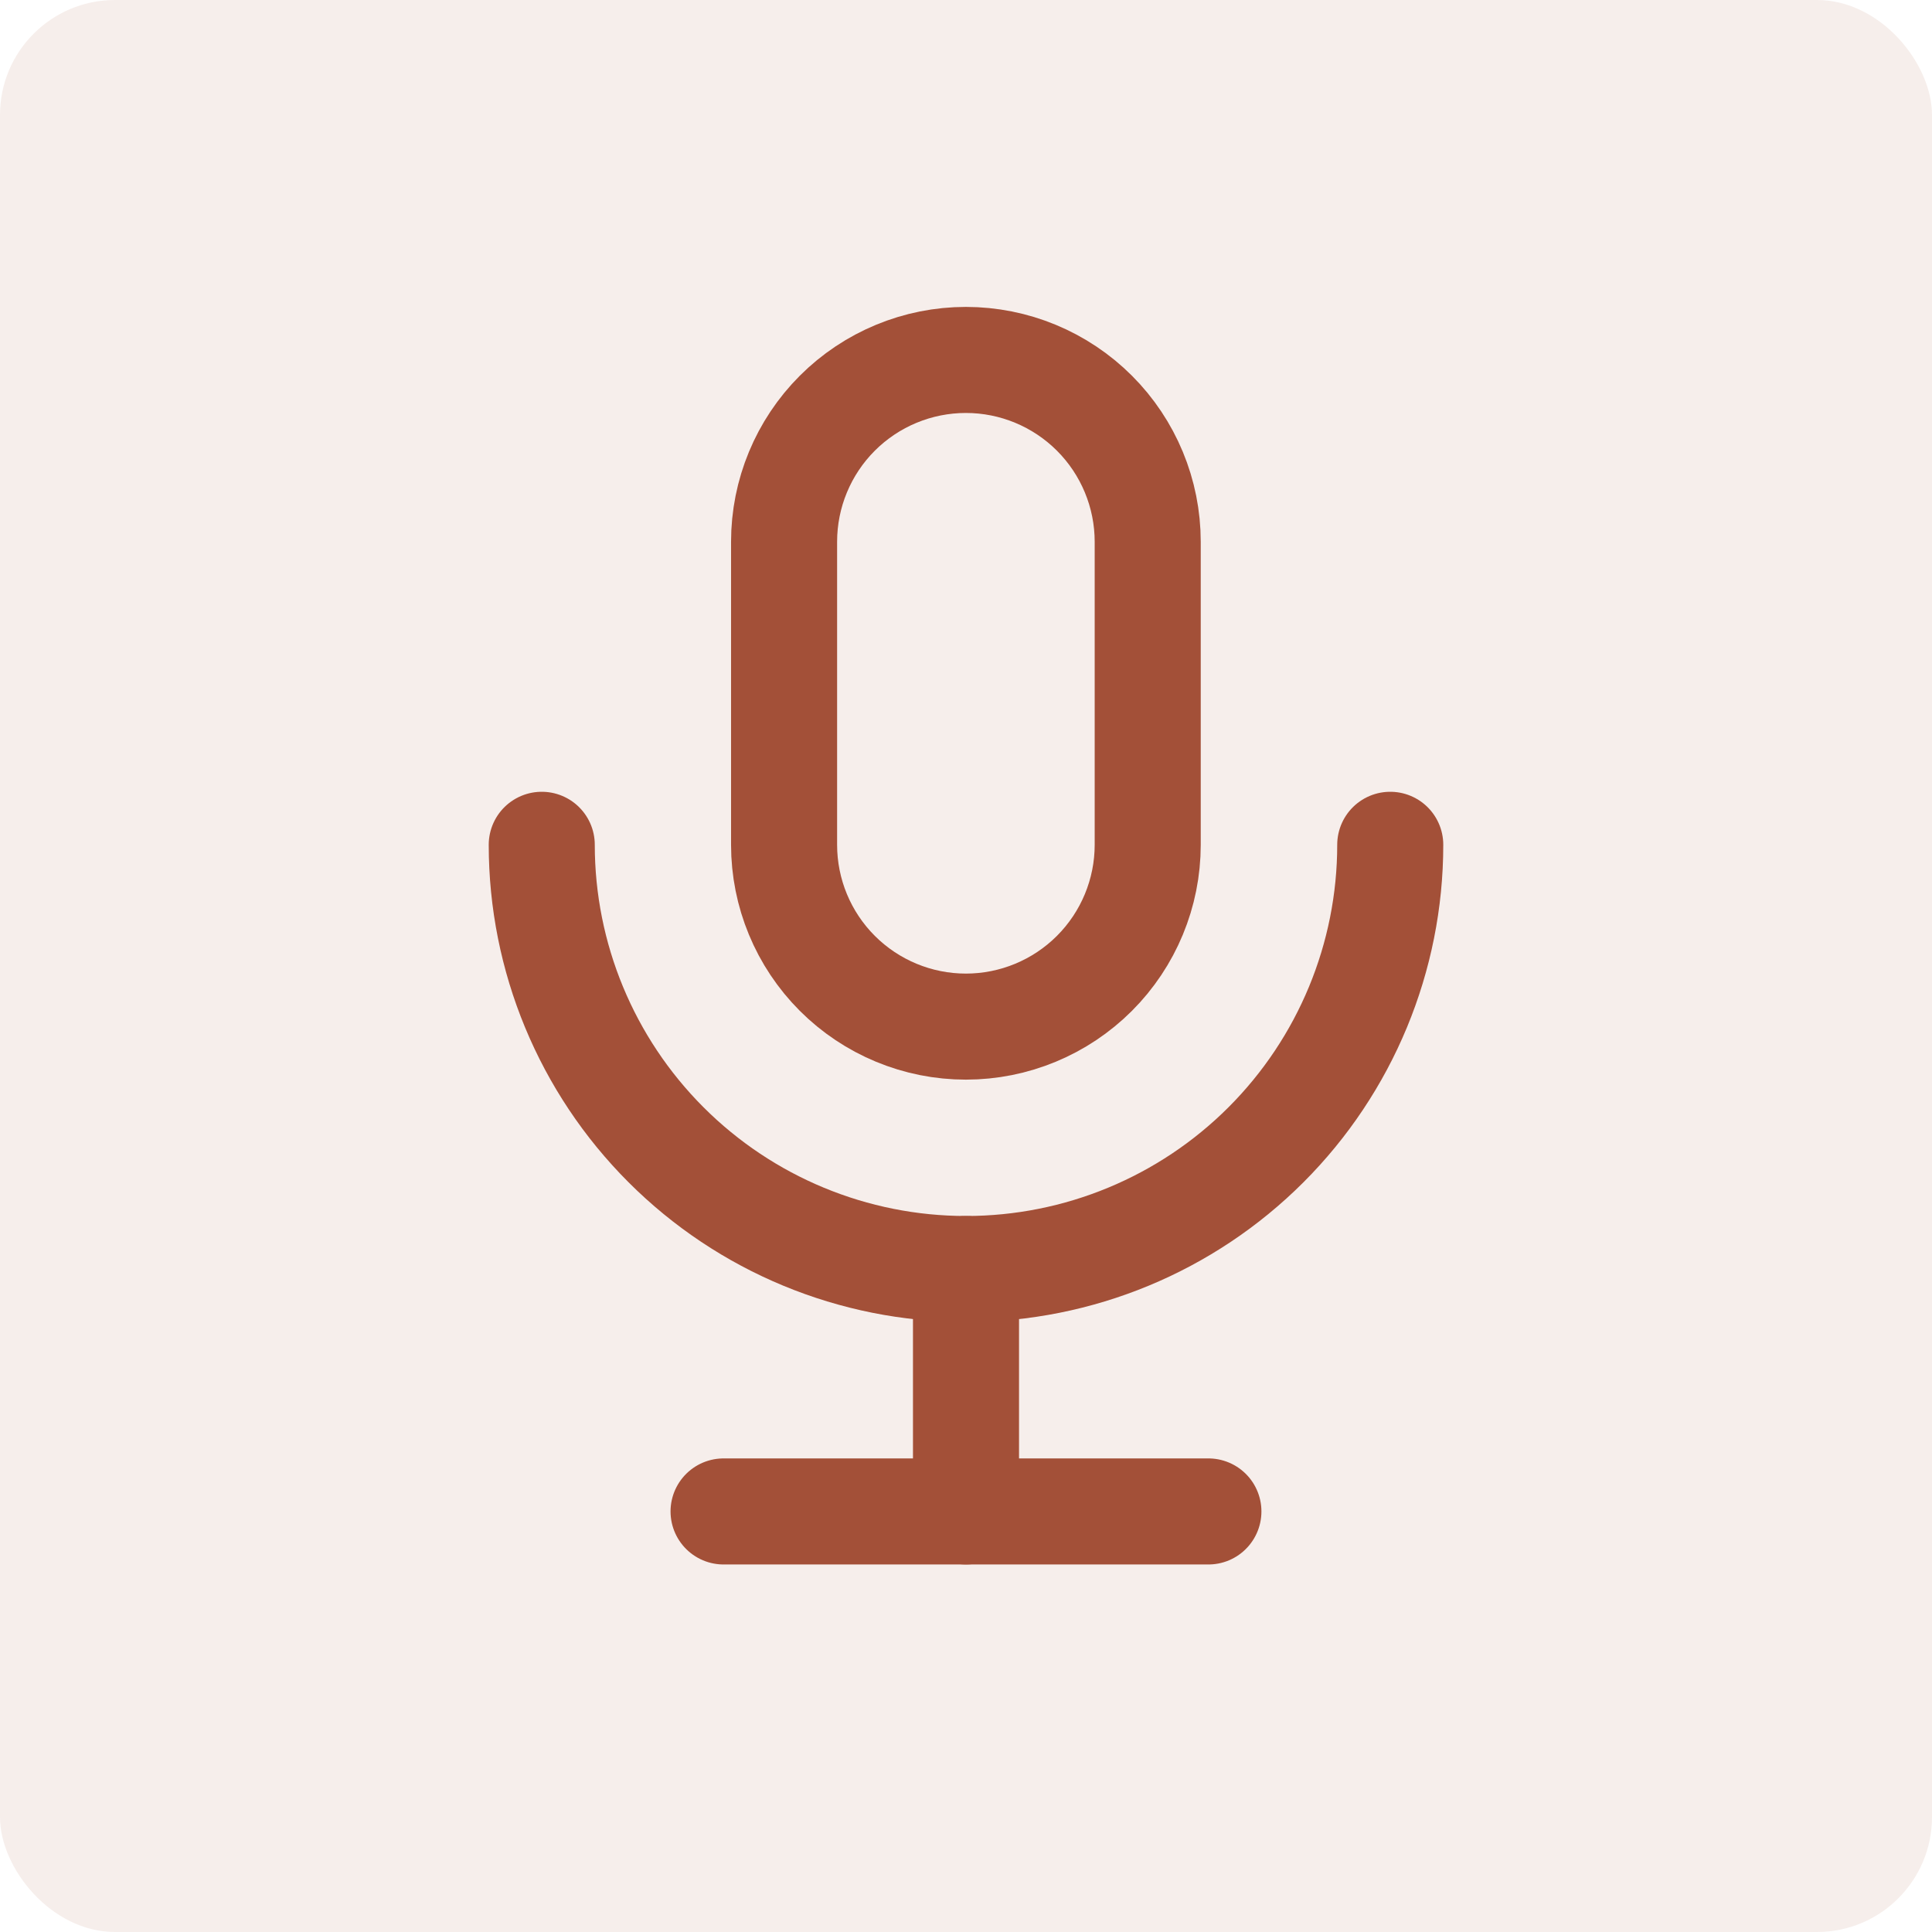 <svg xmlns="http://www.w3.org/2000/svg" width="56" height="56" viewBox="0 0 56 56" fill="none"><rect width="56" height="56" rx="3.333" fill="#A35038" fill-opacity="0.1"></rect><g clip-path="url(#clip0_303_6917)"><path d="M22.727 15.703C22.727 14.306 23.282 12.965 24.27 11.977C25.258 10.989 26.599 10.433 27.997 10.433C29.394 10.433 30.735 10.989 31.723 11.977C32.711 12.965 33.267 14.306 33.267 15.703V24.487C33.267 25.884 32.711 27.225 31.723 28.213C30.735 29.201 29.394 29.757 27.997 29.757C26.599 29.757 25.258 29.201 24.27 28.213C23.282 27.225 22.727 25.884 22.727 24.487V15.703Z" stroke="#A35038" stroke-width="3.074" stroke-linecap="round" stroke-linejoin="round"></path><path d="M15.703 24.487C15.703 27.748 16.999 30.876 19.305 33.182C21.611 35.488 24.738 36.783 28 36.783C31.261 36.783 34.389 35.488 36.695 33.182C39.001 30.876 40.297 27.748 40.297 24.487" stroke="#A35038" stroke-width="3.074" stroke-linecap="round" stroke-linejoin="round"></path><path d="M20.973 43.81H35.026" stroke="#A35038" stroke-width="3.074" stroke-linecap="round" stroke-linejoin="round"></path><path d="M28 36.783V43.81" stroke="#A35038" stroke-width="3.074" stroke-linecap="round" stroke-linejoin="round"></path></g><defs><clipPath id="clip0_303_6917"><rect width="42.16" height="42.16" fill="white" transform="translate(6.922 6.92)"></rect></clipPath></defs></svg>